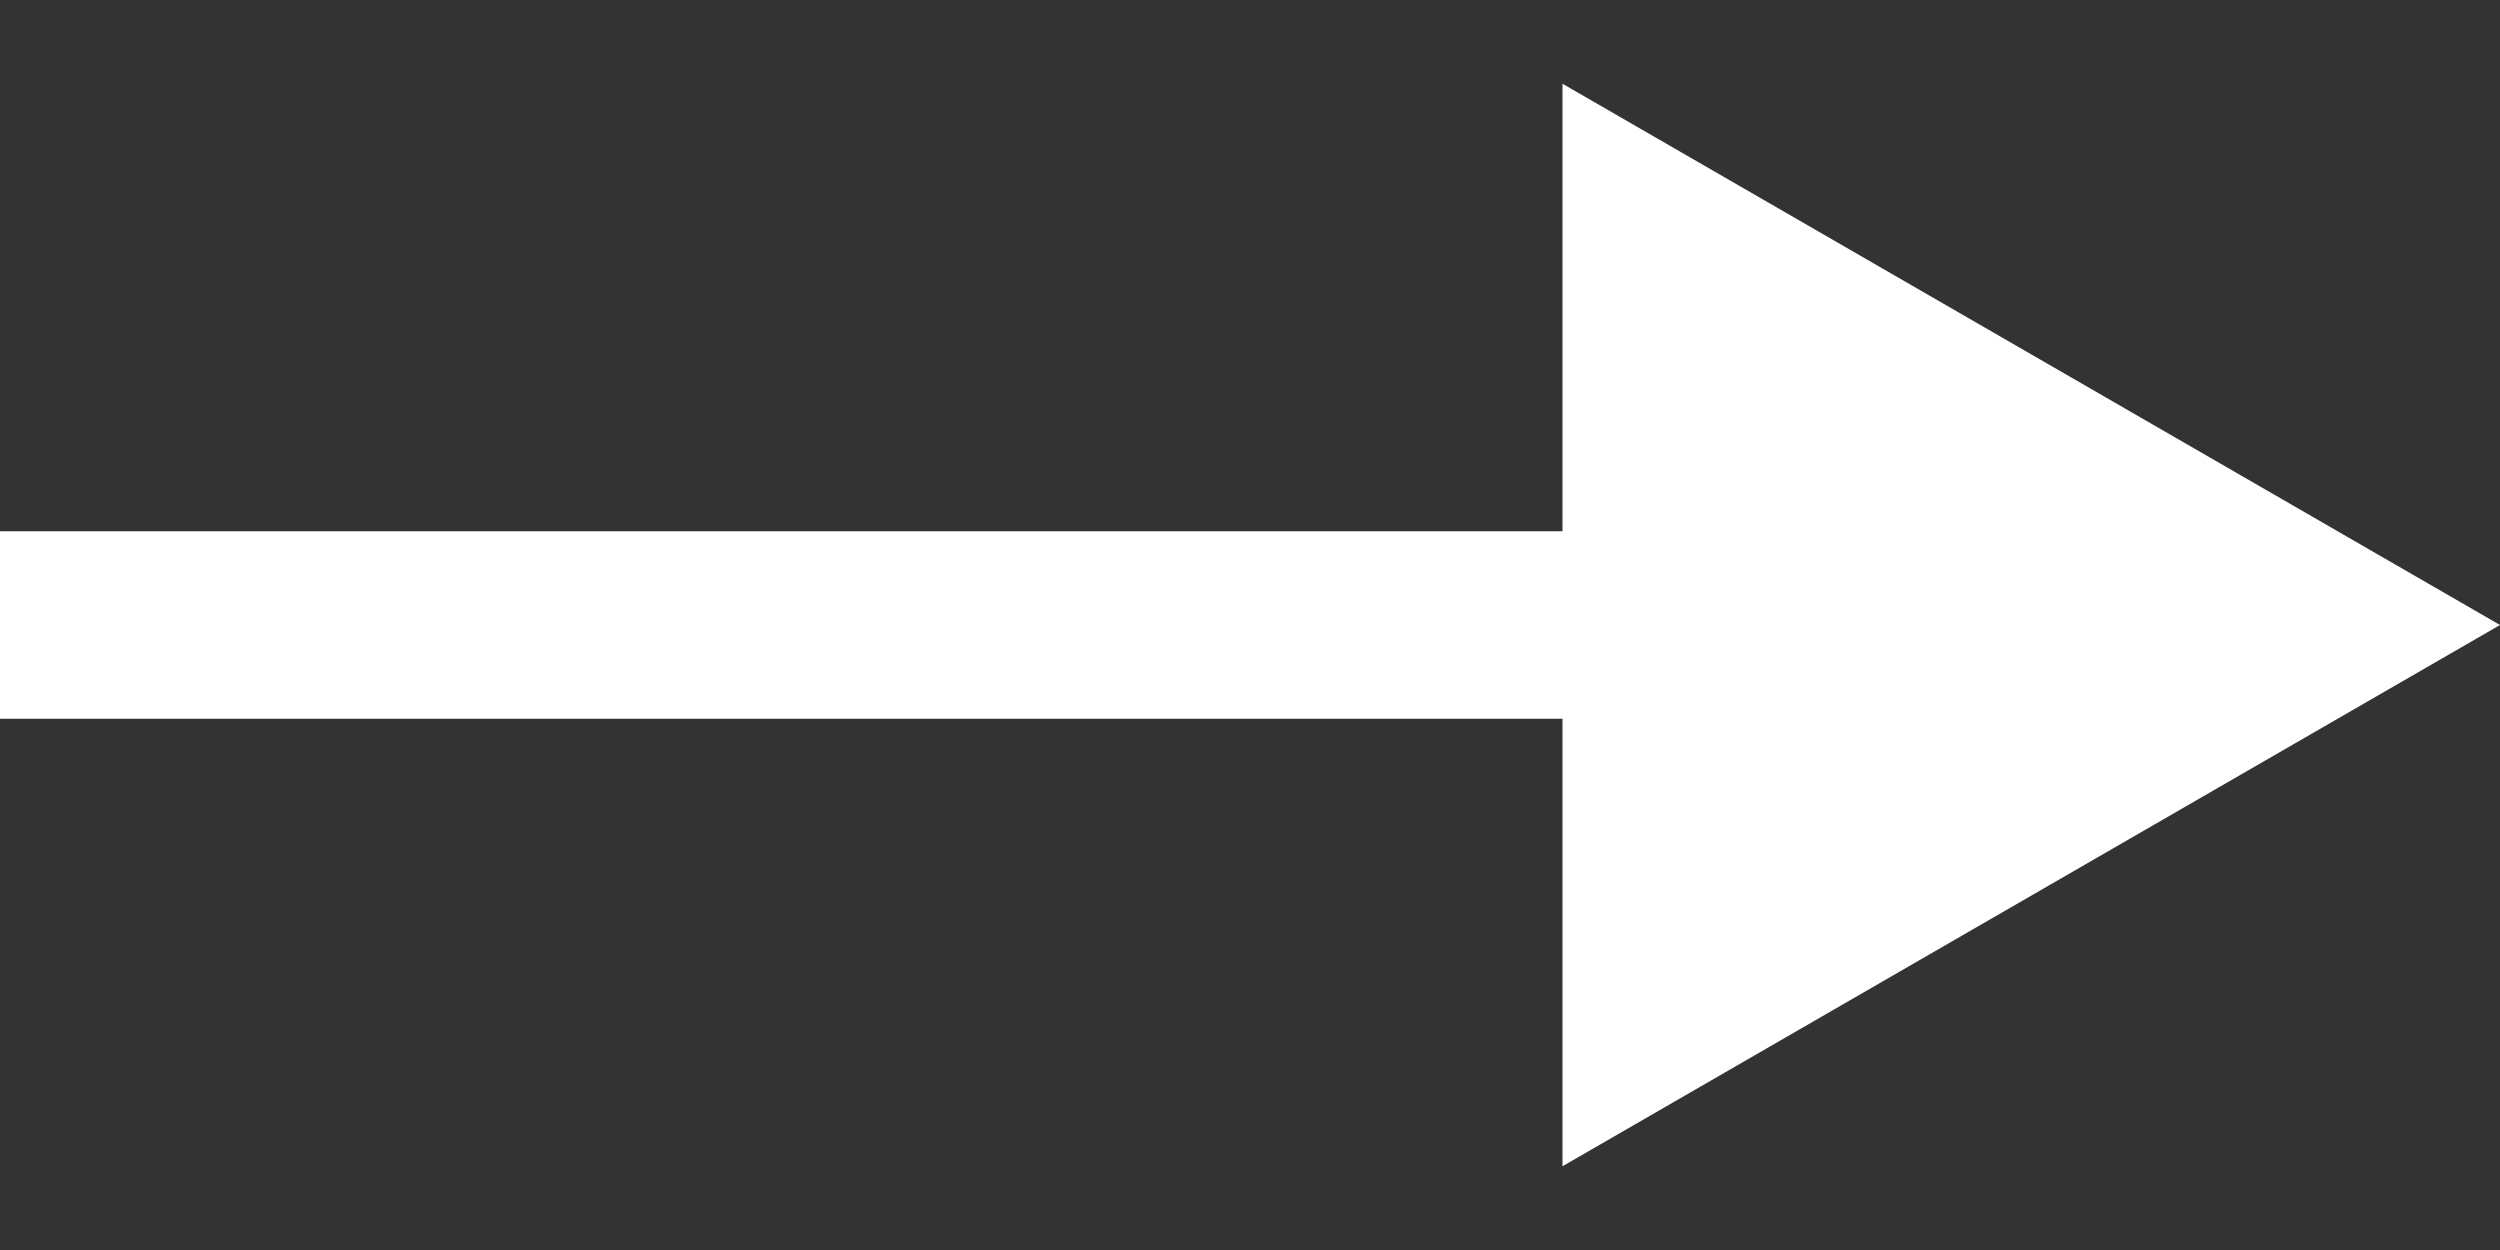 <svg width="20" height="10" viewBox="0 0 20 10" fill="none" xmlns="http://www.w3.org/2000/svg">
<rect x="0" y="0" width="20" height="10" fill="#333333" stroke="none"/>
<path d="M20 5L12.5 0.67V9.33L20 5ZM0 5.75H13.25V4.25H0V5.75Z" fill="white"/>
</svg>
